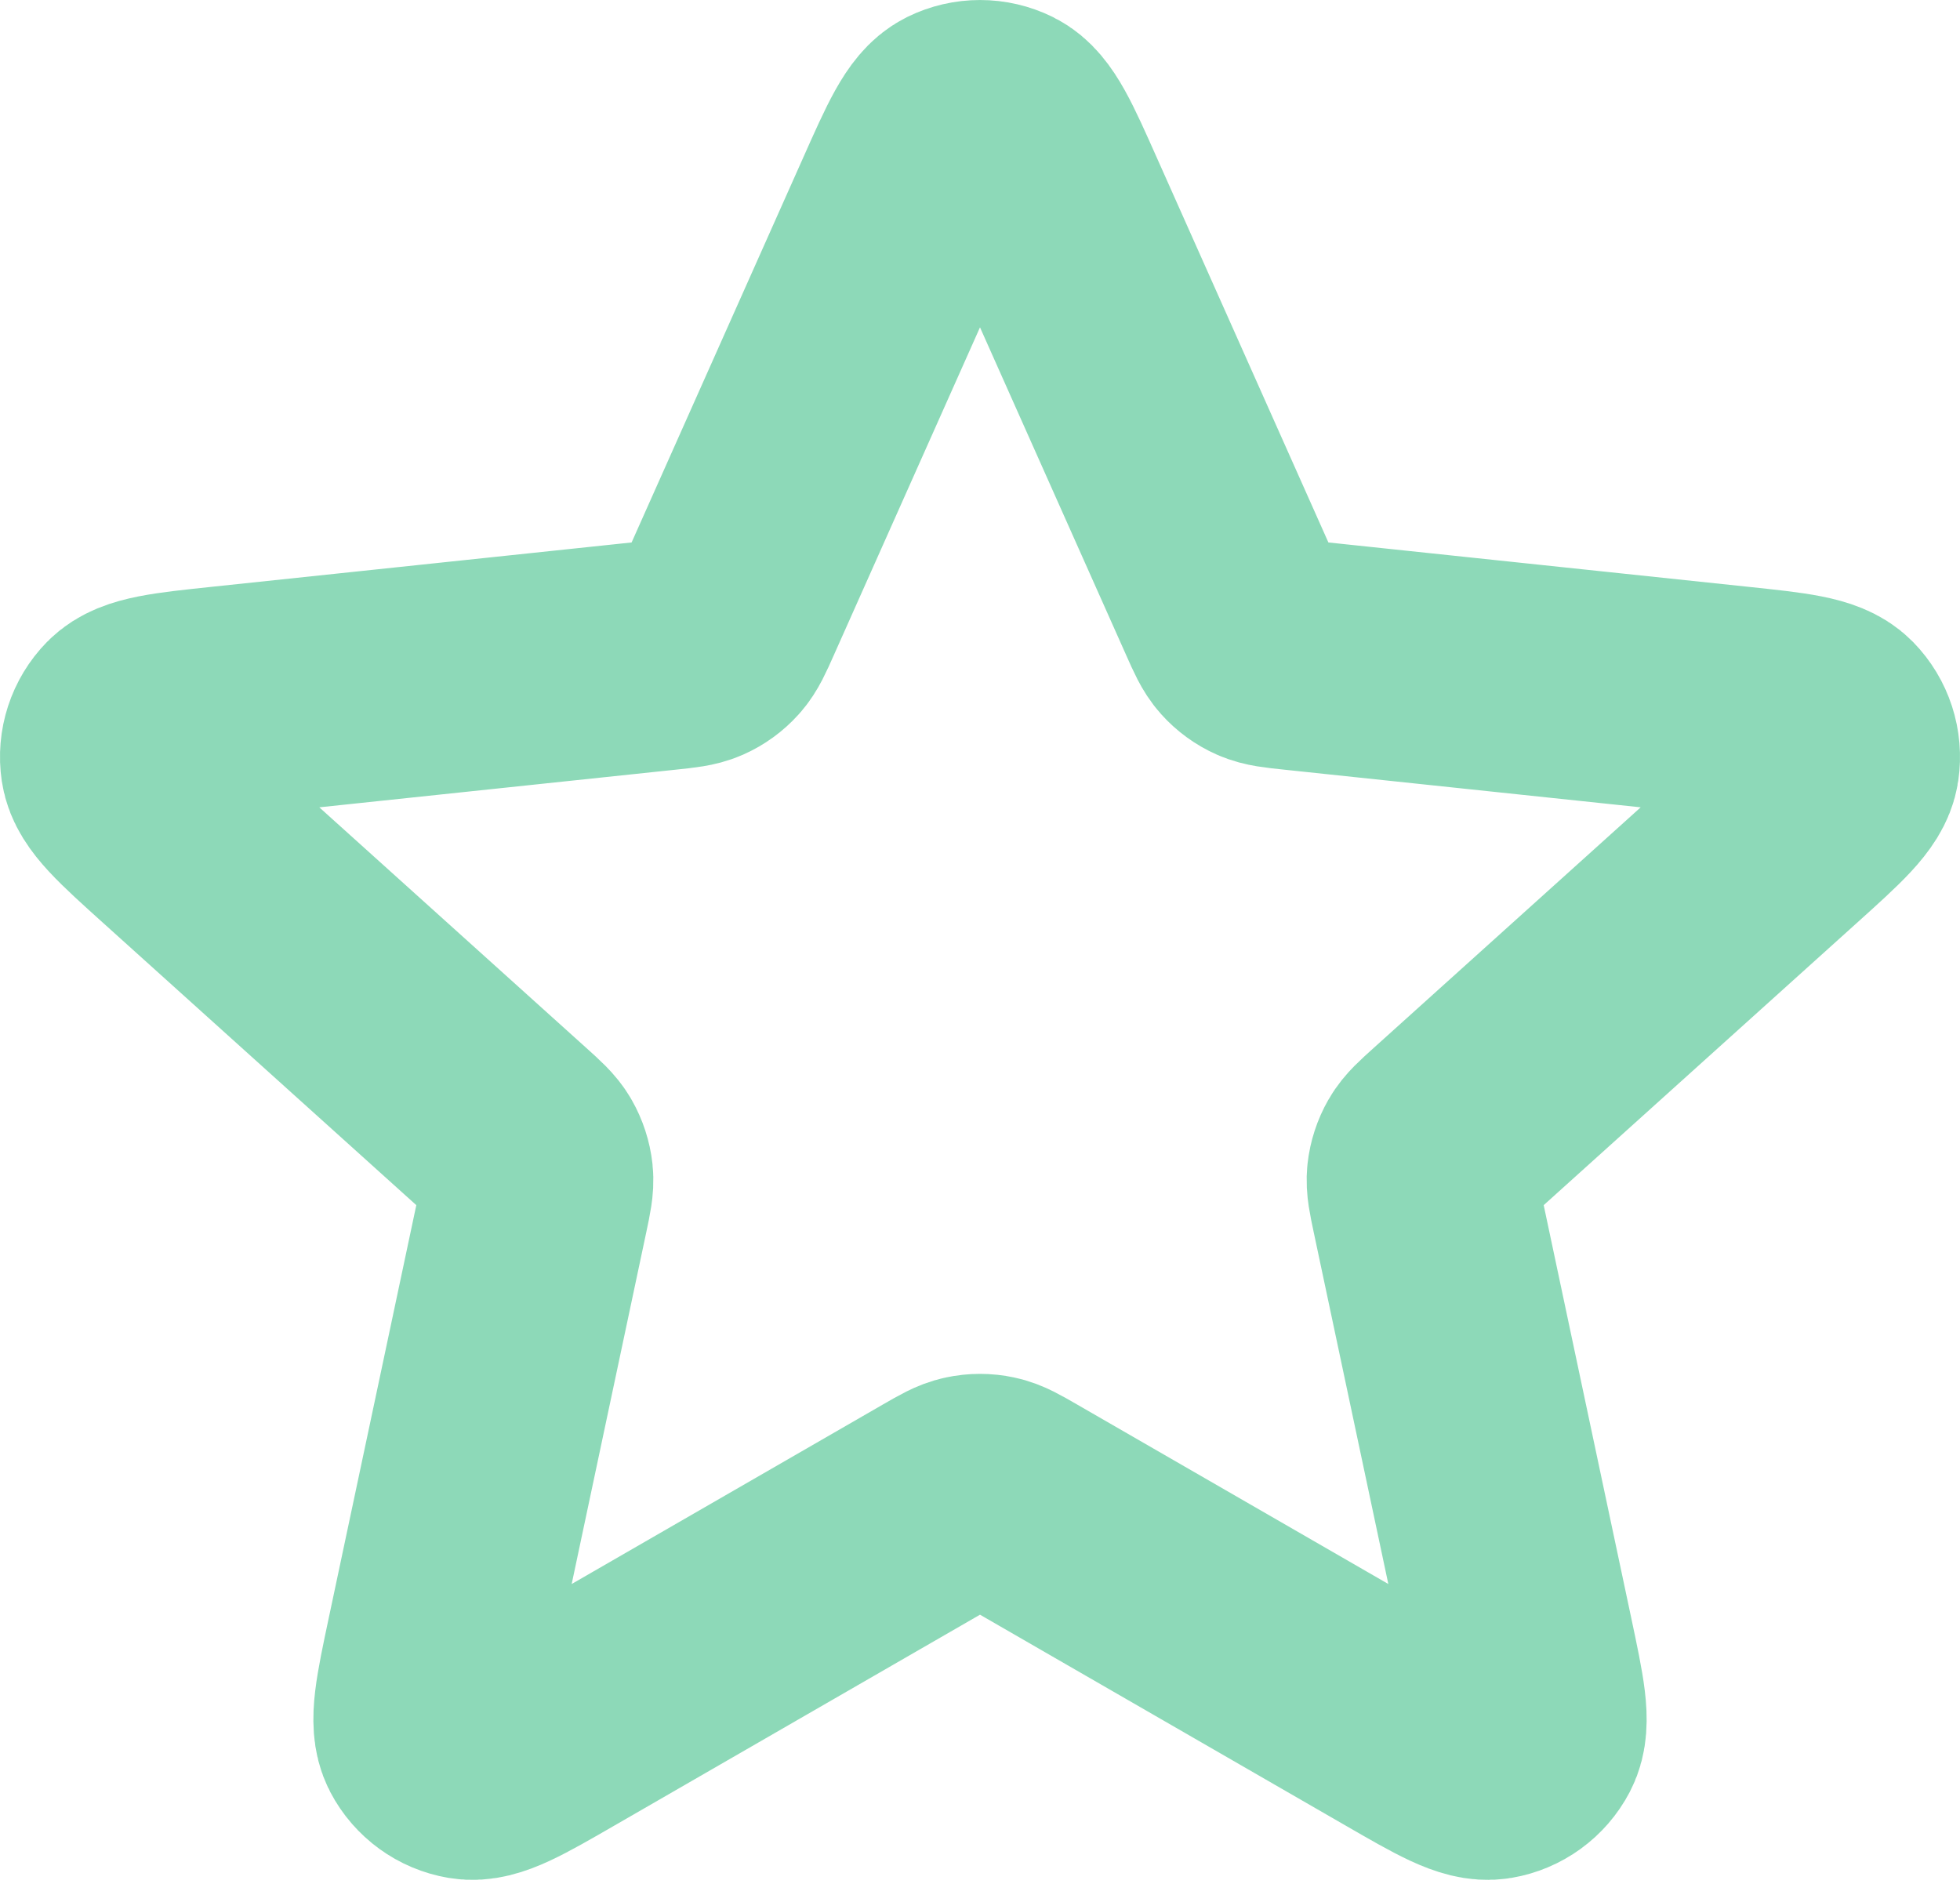 <svg width="34" height="33" viewBox="0 0 34 33" fill="none" xmlns="http://www.w3.org/2000/svg">
<path d="M15.761 3.546C16.153 2.665 16.35 2.224 16.623 2.088C16.861 1.971 17.14 1.971 17.377 2.088C17.65 2.224 17.847 2.665 18.239 3.546L21.368 10.563C21.484 10.824 21.542 10.954 21.632 11.054C21.711 11.142 21.808 11.213 21.917 11.261C22.039 11.315 22.181 11.33 22.465 11.36L30.106 12.167C31.065 12.268 31.544 12.319 31.758 12.537C31.943 12.726 32.03 12.992 31.991 13.254C31.947 13.556 31.588 13.879 30.872 14.524L25.164 19.668C24.952 19.859 24.846 19.954 24.779 20.071C24.72 20.174 24.683 20.288 24.67 20.406C24.656 20.539 24.686 20.679 24.745 20.958L26.339 28.474C26.539 29.417 26.64 29.889 26.498 30.16C26.375 30.395 26.149 30.559 25.888 30.603C25.587 30.654 25.169 30.413 24.334 29.931L17.678 26.092C17.431 25.95 17.308 25.878 17.176 25.851C17.06 25.826 16.94 25.826 16.824 25.851C16.692 25.878 16.569 25.95 16.322 26.092L9.666 29.931C8.831 30.413 8.413 30.654 8.112 30.603C7.851 30.559 7.625 30.395 7.502 30.16C7.361 29.889 7.461 29.417 7.661 28.474L9.255 20.958C9.314 20.679 9.344 20.539 9.33 20.406C9.317 20.288 9.28 20.174 9.221 20.071C9.154 19.954 9.048 19.859 8.836 19.668L3.128 14.524C2.412 13.879 2.054 13.556 2.009 13.254C1.97 12.992 2.057 12.726 2.242 12.537C2.456 12.319 2.935 12.268 3.895 12.167L11.535 11.36C11.819 11.33 11.961 11.315 12.083 11.261C12.192 11.213 12.289 11.142 12.368 11.054C12.458 10.954 12.516 10.824 12.632 10.563L15.761 3.546Z" stroke="#8DD9B8" stroke-width="4" stroke-linecap="round" stroke-linejoin="round"/>
</svg>
